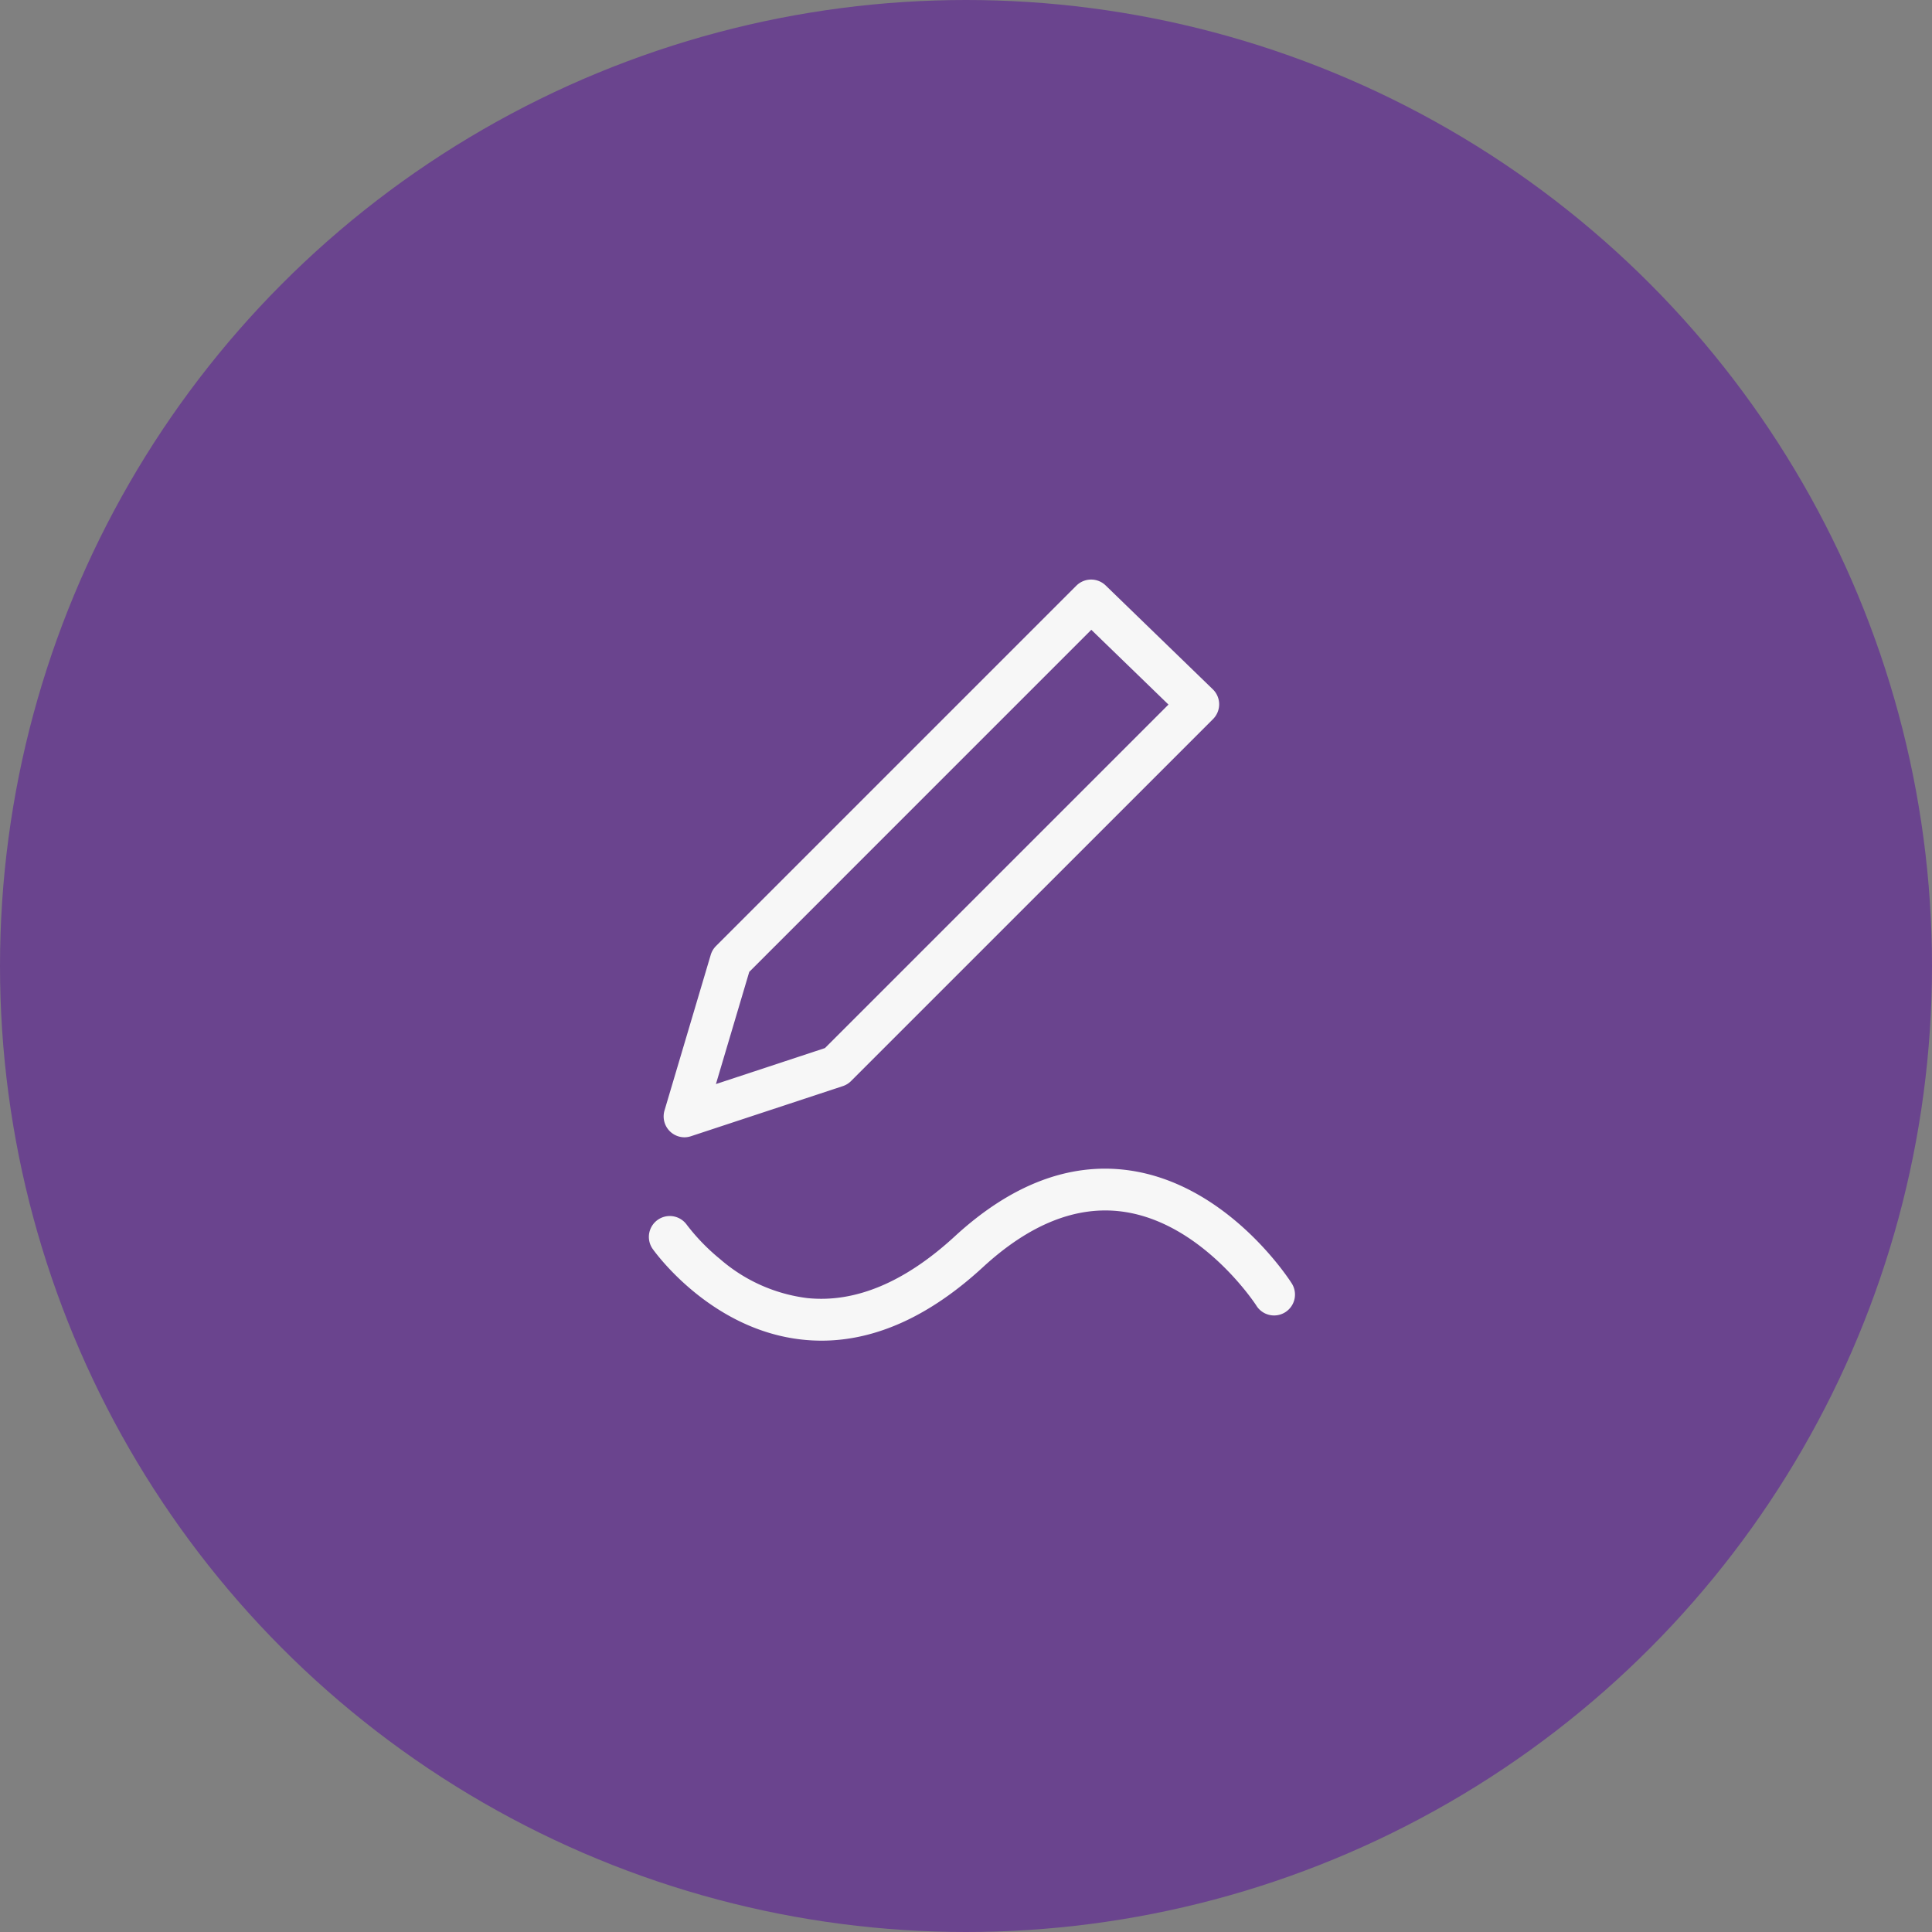 <svg xmlns="http://www.w3.org/2000/svg" width="140" height="140" viewBox="0 0 140 140"><rect x="0" y="0" width="140" height="140" fill="#808080" stroke="none"/><g transform="translate(-654 -3959)"><circle cx="70" cy="70" r="70" transform="translate(654 3959)" fill="#6a448e"/><g transform="translate(701.001 4001)"><path d="M661.782,611.52a1.514,1.514,0,0,1-1.451-1.945L663.68,598.3a1.514,1.514,0,0,1,.381-.639l26.113-26.113a1.514,1.514,0,0,1,2.124-.017l7.765,7.525a1.514,1.514,0,0,1,.017,2.157l-26.234,26.233a1.514,1.514,0,0,1-.6.367l-10.993,3.627A1.513,1.513,0,0,1,661.782,611.52Zm4.69-11.987-2.415,8.129,7.9-2.607,24.893-24.892-5.591-5.418Z" transform="translate(-659.179 -571.107)" fill="#f7f7f7"/><path d="M671.717,625.875a13.012,13.012,0,0,1-1.391-.075c-6.659-.716-10.693-6.356-10.862-6.6a1.514,1.514,0,0,1,2.475-1.743,14.814,14.814,0,0,0,2.428,2.507,11.86,11.86,0,0,0,6.307,2.825c3.478.365,7.077-1.139,10.7-4.471,4.062-3.738,8.27-5.352,12.507-4.8,7.216.945,11.7,7.88,11.89,8.174a1.514,1.514,0,1,1-2.554,1.625c-.037-.058-3.939-6.05-9.746-6.8-3.3-.427-6.682.928-10.047,4.025C679.577,624.088,675.646,625.875,671.717,625.875Z" transform="translate(-659.189 -570.726)" fill="#f7f7f7"/></g></g></svg>